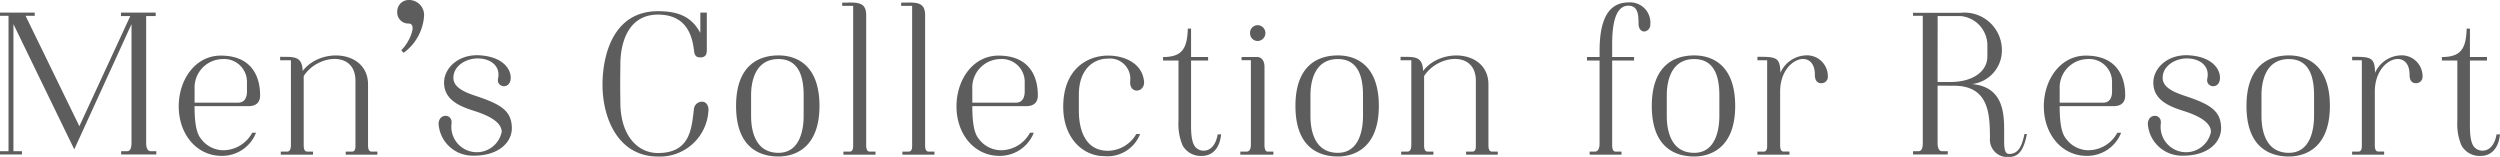 <svg xmlns="http://www.w3.org/2000/svg" viewBox="0 0 223.104 14"><path d="M11.735 2.155L6.628 13.329 1.2 2.155v11.337h.761v.29H0v-.29h.761V1.412H0v-.289h3.1v.289h-.818l4.8 9.852 4.546-9.833h-.833v-.308h3.1v.308h-.851v11.355c0 .236.055.706.4.706h.507v.29h-3.139v-.29h.543c.344 0 .38-.47.38-.706zm11.115 9.689a3.248 3.248 0 01-3.079 2.065c-2.209 0-3.821-1.92-3.821-4.419 0-2.39 1.485-4.528 3.749-4.528 2.68 0 3.514 1.758 3.514 3.55 0 .616-.345.96-1.033.96h-4.817c0 2.445.471 2.771.724 3.1a2.513 2.513 0 001.721.833 2.948 2.948 0 002.7-1.558zm-3.15-2.68h1.539c.652 0 .8-.561.8-.978v-.833a2.034 2.034 0 00-2.173-2.082 2.54 2.54 0 00-2.5 2.662v1.231zm13.144 3.677c0 .253-.018.688.326.688h.507v.271h-2.825v-.272h.561c.345 0 .308-.435.308-.688V7.208c0-2.735-3.422-2.318-4.618-.417v6.05c0 .253-.018.688.326.688h.507v.271h-2.879v-.272h.561c.344 0 .344-.435.344-.688V5.379H25v-.308c1.159.018 1.974-.126 2.01 1.267 1.614-2.138 5.779-1.846 5.834 1.142zM36.463 0a1.343 1.343 0 011.377 1.485 4.451 4.451 0 01-1.811 3.224c-.181-.163-.036 0-.218-.236.652-.579 1.5-2.372.652-2.372a.994.994 0 01-1.014-1.032A1.026 1.026 0 0136.463 0zm2.677 11.047c.018-.959 1.25-.923 1.159-.036a2.27 2.27 0 004.473.761c0-1-1.521-1.575-2.481-1.884-1.267-.4-2.662-.977-2.662-2.517 0-1.322 1.341-2.608 3.314-2.426 2.1.18 2.717 1.376 2.626 2.136-.109.924-1.285.725-1.122-.072.235-1.141-.689-1.775-1.757-1.793-1-.037-2.228.6-2.228 1.738 0 1.033 1.5 1.431 2.391 1.739 1.919.671 2.807 1.268 2.825 2.717.018 1.3-1.2 2.517-3.477 2.481a3.037 3.037 0 01-3.061-2.844zm16.223-1.955c-.019 2.9 1.467 4.563 3.35 4.563 2.934 0 3.006-2.245 3.224-4a.727.727 0 01.724-.58c.4 0 .6.416.561.8a4.331 4.331 0 01-4.509 4.093c-3.532 0-4.926-3.387-4.944-6.339C53.751 5.108 54.62 1 58.713 1c1.937 0 3.042.562 3.785 1.938V1.123h.58v3.332c0 .254-.019.67-.58.67-.362 0-.507-.163-.561-.579-.163-1.5-.761-3.242-3.224-3.242-2.536 0-3.369 2.319-3.35 4.546a92.199 92.199 0 000 3.242zm14.111-4.147c1.648 0 3.658.887 3.658 4.509 0 3.64-2.082 4.51-3.658 4.51-1.775 0-3.785-.87-3.785-4.51 0-3.622 2.011-4.509 3.785-4.509zm2.245 5.415V8.512c0-1.286-.235-3.241-2.245-3.241-2.1 0-2.445 2.046-2.445 3.223v1.866c0 1.177.308 3.278 2.445 3.278 1.937 0 2.245-2.119 2.245-3.278zm5.581 2.481c0 .253-.018.688.326.688h.507v.271h-2.865v-.272h.561c.344 0 .308-.435.308-.688V.526h-.978v-.29c1.159 0 2.141-.181 2.141 1.105zm5.259 0c0 .253-.018.688.326.688h.507v.271h-2.861v-.272h.561c.344 0 .308-.435.308-.688V.526h-.978v-.29c1.159 0 2.137-.181 2.137 1.105zm9.699-.997a3.249 3.249 0 01-3.079 2.065c-2.21 0-3.821-1.92-3.821-4.419 0-2.39 1.485-4.528 3.749-4.528 2.68 0 3.513 1.758 3.513 3.55 0 .616-.344.96-1.032.96H86.77c0 2.445.471 2.771.725 3.1a2.511 2.511 0 001.72.833 2.948 2.948 0 002.7-1.558zm-3.151-2.68h1.539c.652 0 .8-.561.8-.978v-.833a2.035 2.035 0 00-2.176-2.082 2.541 2.541 0 00-2.5 2.662v1.231zm9.671-4.202c1.376-.036 3.1.562 3.314 2.246.145 1.068-1.322 1.25-1.232.036a1.813 1.813 0 00-2.01-2.01c-1.231 0-2.571.906-2.571 3.224v1.43c0 1.829.651 3.568 2.589 3.568a2.959 2.959 0 002.535-1.5h.345a3.123 3.123 0 01-3.242 1.974c-1.811 0-3.622-1.558-3.622-4.4 0-3.23 1.992-4.513 3.894-4.568zm10.195 7.027c-.127 1.34-.87 1.92-1.684 1.92a1.836 1.836 0 01-1.757-.941 4.895 4.895 0 01-.362-2.174V5.4h-1.377v-.311c1.721 0 2.155-.779 2.21-2.535h.29v2.535h1.521V5.4h-1.521v5.4c0 .562-.055 1.884.416 2.354a.97.97 0 00.706.29c.761 0 1.141-.742 1.25-1.449zm3.87.887c0 .255.018.653.29.653h.507v.271h-2.952v-.272h.562c.343 0 .38-.4.38-.653v-7.5h-.83v-.29h1.358c.434 0 .688.326.688.906zm-1.286-9.923a.682.682 0 00.689.706.707.707 0 000-1.413.682.682 0 00-.689.707zm7.834 1.992c1.649 0 3.659.887 3.659 4.509 0 3.64-2.083 4.51-3.659 4.51-1.774 0-3.784-.87-3.784-4.51 0-3.622 2.01-4.509 3.784-4.509zm2.246 5.415V8.512c0-1.286-.235-3.241-2.246-3.241-2.1 0-2.444 2.046-2.444 3.223v1.866c0 1.177.308 3.278 2.444 3.278 1.938 0 2.246-2.119 2.246-3.278zm11.193 2.481c0 .253-.018.688.326.688h.507v.271h-2.825v-.272h.561c.345 0 .308-.435.308-.688V7.208c0-2.735-3.422-2.318-4.618-.417v6.05c0 .253-.018.688.326.688h.507v.271h-2.879v-.272h.561c.344 0 .344-.435.344-.688V5.379h-.96v-.308c1.159.018 1.975-.126 2.01 1.267 1.612-2.136 5.778-1.846 5.832 1.142zm9.919-7.752v-.543c0-2.028.4-4.328 2.572-4.328a1.806 1.806 0 011.956 1.956.61.61 0 01-.489.633c-.254.037-.562-.163-.562-.706 0-.851-.072-1.593-.923-1.593-1.178.018-1.431 1.756-1.431 3.441v1.14h1.956V5.4h-1.956v7.479c0 .255 0 .653.326.653h.507v.268h-2.843v-.272h.471c.344 0 .416-.435.416-.688V5.4h-1.122v-.311zm8.444-.144c1.647 0 3.658.887 3.658 4.509 0 3.64-2.083 4.51-3.658 4.51-1.775 0-3.785-.87-3.785-4.51 0-3.622 2.01-4.509 3.785-4.509zm2.245 5.415V8.512c0-1.286-.235-3.241-2.245-3.241-2.1 0-2.446 2.046-2.446 3.223v1.866c0 1.177.308 3.278 2.446 3.278 1.937 0 2.245-2.119 2.245-3.278zm3.398-4.981v-.308h.363c1.376 0 1.666.163 1.684 1.431a2.6 2.6 0 012.209-1.557 1.864 1.864 0 012.029 1.865.571.571 0 01-.58.616c-.29 0-.579-.146-.579-.761 0-2.445-3.1-1.521-3.1 1.5v4.673c0 .253-.019.688.326.688h.507v.274h-2.862v-.272h.562c.344 0 .308-.435.308-.688V5.379zm16.078 2.264v5.162c0 .234.054.687.4.687h.507v.29h-3.1v-.29h.489c.344 0 .381-.453.381-.687V1.412h-.87v-.271h4.256a3.344 3.344 0 013.676 3.3 3.027 3.027 0 01-2.661 3.06c2.661.254 2.861 2.373 2.861 4.075v.96c0 .706.054 1.2.435 1.2.814 0 1.14-.634 1.376-1.775h.217c-.271 1.467-.761 2.047-1.593 2.047a1.551 1.551 0 01-1.7-1.685c-.018-2.047-.036-4.672-3.223-4.672zm0-.326h1.2c1.884-.018 3.242-.887 3.242-2.3V3.966a2.624 2.624 0 00-2.427-2.535h-2.01zm16.38 4.527a3.248 3.248 0 01-3.079 2.065c-2.209 0-3.821-1.92-3.821-4.419 0-2.39 1.485-4.528 3.749-4.528 2.68 0 3.514 1.758 3.514 3.55 0 .616-.345.96-1.033.96h-4.817c0 2.445.471 2.771.724 3.1a2.513 2.513 0 001.721.833 2.948 2.948 0 002.7-1.558zm-3.151-2.68h1.539c.653 0 .8-.561.8-.978v-.833a2.034 2.034 0 00-2.173-2.082 2.54 2.54 0 00-2.5 2.662v1.231zm5.534 1.883c.018-.959 1.25-.923 1.159-.036a2.27 2.27 0 004.473.761c0-1-1.521-1.575-2.481-1.884-1.268-.4-2.662-.977-2.662-2.517 0-1.322 1.34-2.608 3.314-2.426 2.1.18 2.716 1.376 2.626 2.136-.109.924-1.286.725-1.123-.072.235-1.141-.688-1.775-1.757-1.793-1-.037-2.227.6-2.227 1.738 0 1.033 1.5 1.431 2.39 1.739 1.92.671 2.807 1.268 2.825 2.717.019 1.3-1.195 2.517-3.477 2.481a3.036 3.036 0 01-3.06-2.844zm12.587-6.102c1.648 0 3.658.887 3.658 4.509 0 3.64-2.082 4.51-3.658 4.51-1.775 0-3.785-.87-3.785-4.51 0-3.622 2.01-4.509 3.785-4.509zm2.246 5.415V8.512c0-1.286-.236-3.241-2.246-3.241-2.1 0-2.445 2.046-2.445 3.223v1.866c0 1.177.308 3.278 2.445 3.278 1.936 0 2.246-2.119 2.246-3.278zm3.398-4.981v-.308h.362c1.376 0 1.666.163 1.684 1.431a2.6 2.6 0 012.21-1.557 1.863 1.863 0 012.028 1.865.571.571 0 01-.579.616c-.29 0-.58-.146-.58-.761 0-2.445-3.1-1.521-3.1 1.5v4.673c0 .253-.018.688.326.688h.507v.274h-2.861v-.272h.561c.344 0 .308-.435.308-.688V5.379zm13.192 6.61c-.127 1.34-.87 1.92-1.684 1.92a1.836 1.836 0 01-1.757-.941 4.895 4.895 0 01-.362-2.174V5.4h-1.377v-.311c1.721 0 2.155-.779 2.21-2.535h.29v2.535h1.521V5.4h-1.521v5.4c0 .562-.055 1.884.416 2.354a.97.97 0 00.706.29c.761 0 1.141-.742 1.25-1.449z" fill="#5d5d5d"/></svg>